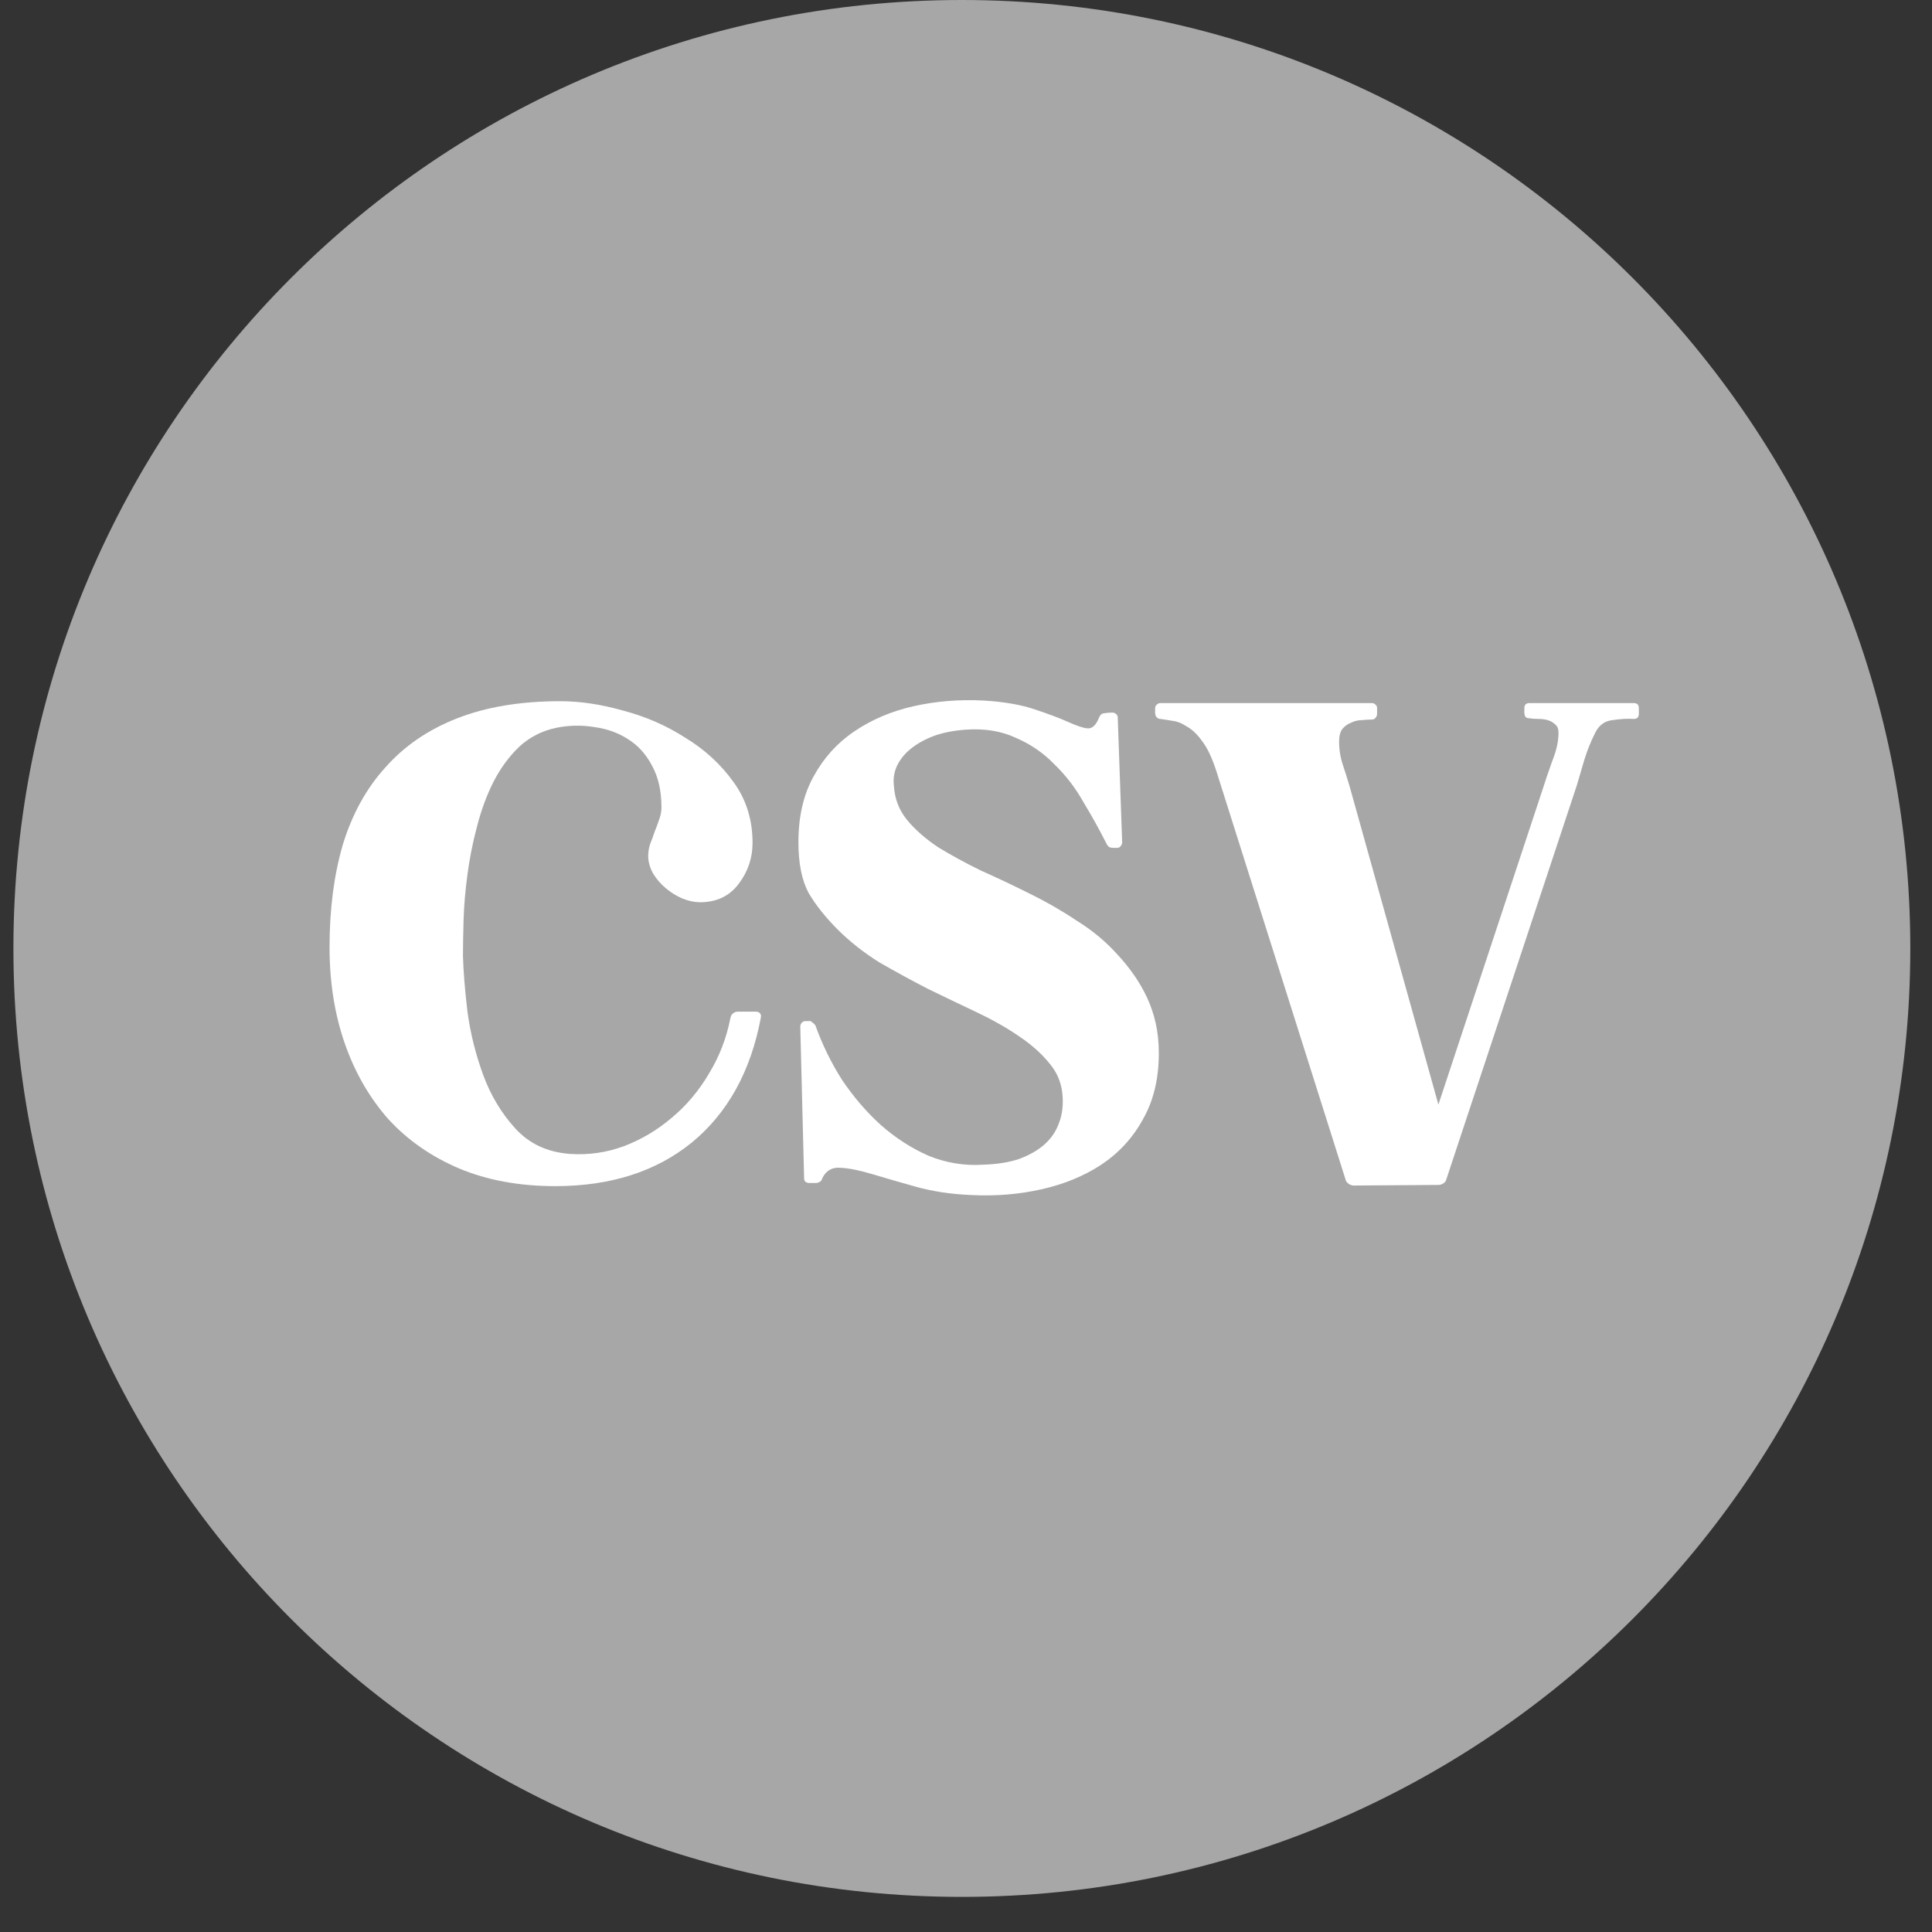 <svg width="35" height="35" viewBox="0 0 35 35" fill="none" xmlns="http://www.w3.org/2000/svg">
<rect x="0" y="0" width="35" height="35" fill="#333333" stroke="none"/>
<path d="M0.243 17.182C0.243 7.693 7.936 0 17.425 0C26.914 0 34.607 7.693 34.607 17.182C34.607 26.671 26.914 34.364 17.425 34.364C7.936 34.364 0.243 26.671 0.243 17.182Z" fill="#A7A7A7"/>
<path d="M13.782 18.442C13.79 18.403 13.786 18.377 13.771 18.361C13.755 18.338 13.729 18.327 13.69 18.327H13.37C13.331 18.327 13.301 18.338 13.278 18.361C13.255 18.377 13.24 18.403 13.232 18.442C13.163 18.8 13.034 19.137 12.843 19.45C12.659 19.763 12.434 20.03 12.167 20.251C11.907 20.473 11.617 20.645 11.296 20.767C10.983 20.881 10.659 20.927 10.323 20.904C9.918 20.874 9.59 20.721 9.338 20.446C9.086 20.171 8.891 19.847 8.753 19.473C8.616 19.098 8.52 18.713 8.467 18.316C8.421 17.919 8.394 17.586 8.387 17.319C8.387 17.143 8.391 16.926 8.398 16.666C8.406 16.407 8.429 16.135 8.467 15.853C8.505 15.563 8.562 15.273 8.639 14.982C8.715 14.684 8.814 14.413 8.937 14.169C9.066 13.917 9.223 13.703 9.406 13.528C9.597 13.352 9.822 13.237 10.082 13.184C10.311 13.138 10.54 13.134 10.769 13.172C10.998 13.203 11.201 13.276 11.377 13.39C11.56 13.505 11.705 13.665 11.812 13.871C11.926 14.077 11.983 14.329 11.983 14.627C11.983 14.704 11.968 14.78 11.938 14.856C11.915 14.925 11.888 14.998 11.857 15.074C11.835 15.143 11.808 15.215 11.777 15.292C11.755 15.36 11.743 15.433 11.743 15.509C11.743 15.616 11.774 15.723 11.835 15.83C11.896 15.929 11.972 16.017 12.064 16.093C12.155 16.17 12.255 16.231 12.361 16.277C12.476 16.323 12.583 16.345 12.682 16.345C12.98 16.345 13.213 16.235 13.381 16.013C13.549 15.792 13.633 15.544 13.633 15.269C13.633 14.849 13.518 14.482 13.289 14.169C13.06 13.848 12.77 13.581 12.419 13.367C12.075 13.146 11.701 12.982 11.296 12.875C10.892 12.76 10.51 12.703 10.151 12.703C9.433 12.703 8.811 12.806 8.284 13.012C7.757 13.218 7.322 13.516 6.978 13.906C6.634 14.287 6.378 14.753 6.21 15.303C6.05 15.853 5.97 16.471 5.97 17.159C5.97 17.793 6.062 18.373 6.245 18.9C6.428 19.427 6.692 19.885 7.035 20.274C7.386 20.656 7.814 20.954 8.318 21.168C8.83 21.382 9.41 21.488 10.059 21.488C11.059 21.488 11.884 21.225 12.533 20.698C13.182 20.164 13.599 19.411 13.782 18.442Z" fill="white"/>
<path d="M20.043 15.28C20.058 15.311 20.077 15.334 20.1 15.349C20.123 15.357 20.149 15.36 20.18 15.36H20.237C20.26 15.36 20.279 15.353 20.294 15.337C20.317 15.315 20.329 15.288 20.329 15.257L20.249 13.001C20.249 12.97 20.237 12.947 20.214 12.932C20.199 12.917 20.176 12.909 20.146 12.909C20.1 12.909 20.054 12.913 20.008 12.921C19.962 12.921 19.928 12.951 19.905 13.012C19.852 13.142 19.783 13.203 19.699 13.195C19.622 13.188 19.508 13.15 19.355 13.081C19.203 13.012 19 12.936 18.748 12.852C18.504 12.768 18.195 12.714 17.82 12.691C17.377 12.668 16.954 12.703 16.549 12.794C16.144 12.886 15.785 13.039 15.472 13.253C15.167 13.459 14.922 13.73 14.739 14.066C14.556 14.394 14.464 14.791 14.464 15.257C14.464 15.639 14.525 15.944 14.647 16.174C14.777 16.395 14.953 16.616 15.174 16.838C15.396 17.059 15.648 17.258 15.93 17.434C16.221 17.602 16.515 17.762 16.812 17.915C17.11 18.06 17.404 18.201 17.694 18.338C17.985 18.476 18.24 18.621 18.462 18.774C18.691 18.927 18.878 19.095 19.023 19.278C19.168 19.453 19.244 19.66 19.252 19.896C19.26 20.072 19.233 20.232 19.172 20.377C19.119 20.515 19.031 20.637 18.909 20.744C18.794 20.843 18.645 20.927 18.462 20.996C18.279 21.057 18.065 21.091 17.82 21.099C17.477 21.122 17.145 21.069 16.824 20.939C16.511 20.801 16.221 20.614 15.953 20.377C15.694 20.141 15.461 19.87 15.255 19.564C15.056 19.251 14.896 18.923 14.773 18.579C14.758 18.556 14.739 18.537 14.716 18.522C14.693 18.499 14.67 18.491 14.647 18.499H14.59C14.56 18.499 14.537 18.51 14.521 18.533C14.506 18.549 14.498 18.571 14.498 18.602L14.567 21.34C14.567 21.37 14.575 21.393 14.59 21.408C14.613 21.424 14.636 21.431 14.659 21.431H14.773C14.804 21.431 14.831 21.424 14.854 21.408C14.877 21.393 14.892 21.37 14.899 21.34C14.968 21.202 15.079 21.141 15.232 21.156C15.384 21.164 15.575 21.202 15.804 21.271C16.033 21.34 16.297 21.416 16.595 21.5C16.9 21.584 17.232 21.634 17.591 21.649C18.034 21.672 18.458 21.637 18.863 21.546C19.275 21.454 19.638 21.305 19.951 21.099C20.272 20.885 20.524 20.61 20.707 20.274C20.898 19.938 20.993 19.541 20.993 19.083C20.993 18.884 20.974 18.701 20.936 18.533C20.898 18.365 20.844 18.209 20.776 18.064C20.707 17.919 20.627 17.781 20.535 17.651C20.443 17.521 20.344 17.399 20.237 17.285C20.031 17.056 19.787 16.853 19.504 16.678C19.229 16.494 18.943 16.33 18.645 16.185C18.355 16.04 18.065 15.902 17.774 15.773C17.492 15.635 17.232 15.494 16.996 15.349C16.767 15.196 16.579 15.032 16.434 14.856C16.289 14.681 16.209 14.475 16.194 14.238C16.178 14.108 16.198 13.986 16.251 13.871C16.312 13.749 16.396 13.646 16.503 13.562C16.618 13.47 16.755 13.394 16.915 13.333C17.083 13.272 17.278 13.234 17.5 13.218C17.843 13.195 18.145 13.245 18.404 13.367C18.672 13.482 18.905 13.642 19.103 13.848C19.309 14.047 19.485 14.276 19.63 14.536C19.783 14.788 19.92 15.036 20.043 15.28Z" fill="white"/>
<path d="M20.926 12.909C20.926 12.94 20.934 12.966 20.949 12.989C20.972 13.012 20.995 13.024 21.018 13.024C21.079 13.031 21.151 13.043 21.235 13.058C21.319 13.066 21.407 13.1 21.499 13.161C21.598 13.214 21.693 13.306 21.785 13.436C21.877 13.558 21.961 13.738 22.037 13.974L24.385 21.397C24.401 21.42 24.42 21.439 24.442 21.454C24.473 21.469 24.5 21.477 24.523 21.477L26.058 21.466C26.088 21.466 26.115 21.458 26.138 21.443C26.168 21.427 26.187 21.408 26.195 21.385L28.566 14.226C28.612 14.074 28.658 13.917 28.704 13.757C28.757 13.589 28.818 13.436 28.887 13.299C28.956 13.146 29.062 13.062 29.208 13.046C29.36 13.024 29.49 13.016 29.597 13.024C29.628 13.024 29.651 13.016 29.666 13.001C29.681 12.985 29.689 12.963 29.689 12.932V12.829C29.689 12.798 29.681 12.775 29.666 12.76C29.651 12.745 29.628 12.737 29.597 12.737H27.707C27.677 12.737 27.654 12.745 27.638 12.76C27.623 12.775 27.615 12.798 27.615 12.829V12.909C27.615 12.94 27.623 12.966 27.638 12.989C27.654 13.005 27.677 13.012 27.707 13.012C27.753 13.02 27.806 13.024 27.867 13.024C27.928 13.024 27.986 13.031 28.039 13.046C28.093 13.062 28.139 13.088 28.177 13.127C28.215 13.157 28.234 13.207 28.234 13.276C28.234 13.428 28.196 13.6 28.119 13.791C28.051 13.982 27.993 14.15 27.948 14.295L26.058 20.011L24.454 14.261C24.416 14.131 24.374 13.997 24.328 13.86C24.282 13.722 24.259 13.581 24.259 13.436C24.259 13.337 24.278 13.26 24.317 13.207C24.362 13.153 24.416 13.115 24.477 13.092C24.538 13.062 24.603 13.046 24.672 13.046C24.74 13.039 24.801 13.035 24.855 13.035C24.878 13.035 24.897 13.027 24.912 13.012C24.935 12.989 24.947 12.963 24.947 12.932V12.829C24.947 12.798 24.935 12.775 24.912 12.76C24.897 12.745 24.878 12.737 24.855 12.737H21.018C20.995 12.737 20.972 12.749 20.949 12.772C20.934 12.787 20.926 12.806 20.926 12.829V12.909Z" fill="white"/>
</svg>
